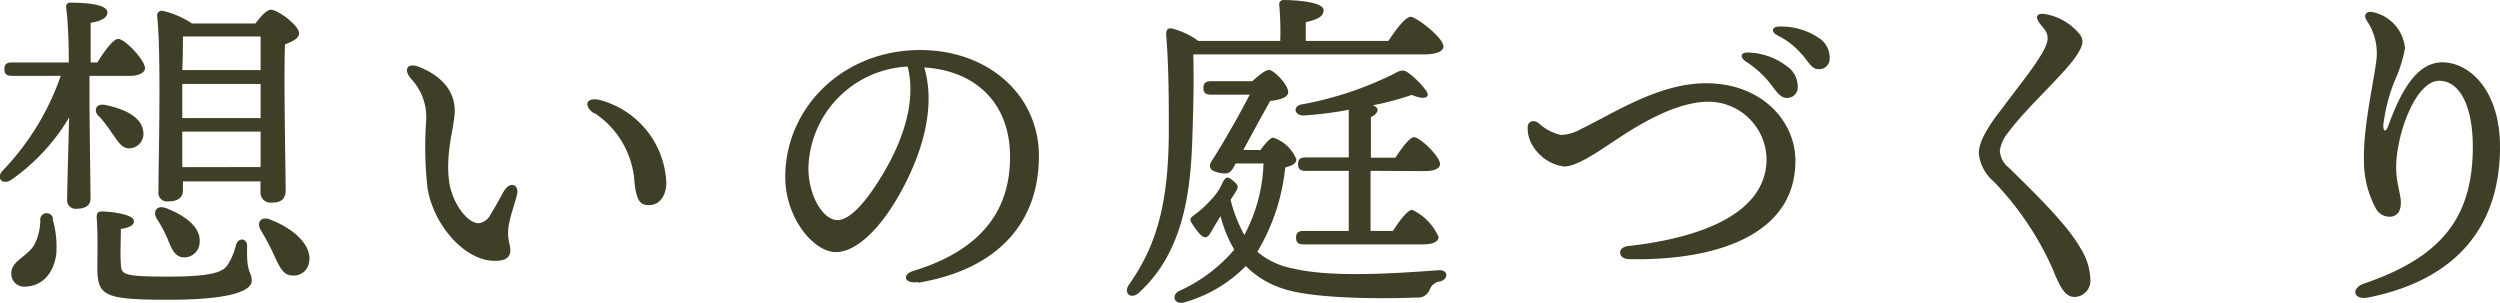 <svg xmlns="http://www.w3.org/2000/svg" viewBox="0 0 223.43 27.07"><defs><style>.cls-1{fill:#3f3f28;}</style></defs><title>アセット 2</title><g id="レイヤー_2" data-name="レイヤー 2"><g id="レイヤー_1-2" data-name="レイヤー 1"><path class="cls-1" d="M8,9.36c0,1.29.09,7.44.09,8.37,0,.66-.48.93-1.32.93A.75.75,0,0,1,6,17.85c0-.78.12-5.1.18-7.35A18.12,18.12,0,0,1,1,16.08c-.78.48-1.38-.15-.78-.81A23.21,23.21,0,0,0,5.43,6.78H1.05c-.39,0-.66-.12-.66-.6s.27-.6.66-.6h5.1c0-1.83-.09-3.84-.24-4.92A.35.35,0,0,1,6.3.24c1.44,0,3.3.15,3.3.87,0,.48-.57.78-1.5.93,0,.66,0,2.1,0,3.54H8.7c.63-1,1.41-2.1,1.86-2.1.63,0,2.4,1.92,2.4,2.61,0,.45-.66.69-1.32.69H8Zm-3.3,10.2a9,9,0,0,1,.33,3.15c-.24,1.77-1.29,2.88-2.82,2.91a1.15,1.15,0,0,1-1.2-1.2C1,23.37,2.28,23,3,22a4.82,4.82,0,0,0,.6-2.31A.56.56,0,0,1,4.74,19.56Zm4.11-9.18c-.48-.51-.24-1.17.6-1,1.59.33,3.21,1,3.39,2.34a1.3,1.3,0,0,1-1.14,1.53c-.75.09-1.11-.6-1.65-1.35A13.83,13.83,0,0,0,8.85,10.38ZM22.5,25.08c0,.81-1.47,1.71-7.47,1.71-5.79,0-6.33-.36-6.33-2.91,0-.93.06-3-.06-4.44,0-.42.09-.54.51-.54s2.82.18,2.82.87c0,.36-.39.57-1.17.69,0,1-.06,2.19,0,3.12s.06,1.14,4.2,1.14c3.66,0,4.83-.33,5.31-1a5.54,5.54,0,0,0,.78-1.83c.21-.69,1-.63,1,.12C22,24.51,22.5,24.24,22.5,25.08ZM14,19.53c-.36-.63,0-1.23.84-.93,1.56.6,3.15,1.65,3,3.09A1.37,1.37,0,0,1,16.38,23c-.81-.06-1.08-.87-1.44-1.74A12.26,12.26,0,0,0,14,19.53ZM16.35,17c0,.66-.45,1-1.35,1a.76.76,0,0,1-.84-.84c0-2.67.27-12.39-.12-15.78,0-.24.18-.42.45-.42a7.82,7.82,0,0,1,2.67,1.14h5.67c.45-.6,1-1.23,1.38-1.23.63,0,2.52,1.41,2.52,2.1,0,.48-.63.75-1.26,1-.12,3.15.06,11.43.06,13,0,.93-.51,1.14-1.32,1.14a.9.9,0,0,1-.93-1v-.9H16.35Zm0-13.74c0,.6,0,1.8-.06,3h7c0-1.29,0-2.4,0-3Zm-.06,7.29h7V7.5h-7v3.06Zm7,4.38V11.76h-7l0,3.18Zm4.35,8.28a1.39,1.39,0,0,1-1.53,1.41c-.81,0-1.17-.84-1.65-1.89a22,22,0,0,0-1.17-2.19c-.36-.63,0-1.23.81-.93C25.92,20.28,27.72,21.63,27.66,23.22Z"/><path class="cls-1" d="M45.11,17c.46-.8,1.3-.53,1.1.38-.12.55-.6,1.92-.7,2.56a3.92,3.92,0,0,0,0,1.77c.3,1.08-.05,1.62-1.3,1.6-2.65,0-5.43-3.12-6-6.48a32.89,32.89,0,0,1-.12-6.07A5,5,0,0,0,36.7,7c-.7-.89-.21-1.43.81-1,2.42,1,3.13,2.53,3.13,3.9s-.87,3.77-.49,6.39c.27,1.82,1.59,3.66,2.63,3.66a1.39,1.39,0,0,0,1.06-.78c.26-.4,1-1.72,1.27-2.23Zm8-6.85c-1-.68-.76-1.53.55-1.2a8,8,0,0,1,5.89,7.38c0,1.23-.69,2.06-1.61,2-.73,0-1.06-.43-1.23-2a8,8,0,0,0-3.6-6.24Z"/><path class="cls-1" d="M82.06,25.2c-1.25.21-1.5-.68-.39-1,6.66-2.05,8.6-6,8.6-10.17,0-5.08-3.37-7.75-7.67-8,1.05,3.49-.13,7.6-2.15,11.23-1.85,3.33-4,5.27-5.74,5.27-2,0-4.53-3.06-4.53-6.71,0-6.2,5.15-11.35,12.06-11.35,6.06,0,10.61,4,10.61,9.48,0,5.79-3.49,10.09-10.8,11.32Zm-7.22-5.53c1,0,2.31-1.29,3.75-3.6,2-3.17,3.35-6.87,2.53-10.12A9.32,9.32,0,0,0,72.25,15C72.25,17.52,73.57,19.67,74.84,19.67Z"/><path class="cls-1" d="M106.65,4.86c.06,2.64,0,4.74-.09,7.56-.15,4.56-.75,10.08-4.74,13.71-.69.69-1.5.09-.9-.72,2.46-3.51,3.51-7.23,3.54-13.65,0-2.64,0-5.82-.24-8.67,0-.45.15-.6.54-.54a7,7,0,0,1,2.34,1.11h7.32a27.48,27.48,0,0,0-.09-3.21.38.38,0,0,1,.42-.45c.51,0,3.54.09,3.54.9,0,.63-.66.87-1.59,1.08V3.66h7.38c.66-1,1.53-2.16,2-2.16S129,3.36,129,4.14c0,.42-.54.72-1.74.72Zm6,8.55c.39-.54.87-1.11,1.14-1.11a3.34,3.34,0,0,1,2.07,1.95c0,.39-.45.57-1,.72a18.11,18.11,0,0,1-2.49,7.53A6.83,6.83,0,0,0,115.59,24c3.39.81,8.88.45,13,.15.87-.06.87.81.12,1a1.14,1.14,0,0,0-.93.72,1.11,1.11,0,0,1-1.17.72c-2.79.12-9.24.15-12-.81a8.18,8.18,0,0,1-3.27-2A12.5,12.5,0,0,1,105.93,27c-1,.33-1.29-.63-.54-1a13.94,13.94,0,0,0,4.92-3.69,11.63,11.63,0,0,1-1.23-3c-.33.54-.72,1.2-.93,1.56s-.48.45-.81.15-.54-.66-.78-1-.27-.51.18-.81a10.46,10.46,0,0,0,1.68-1.56,5.07,5.07,0,0,0,.84-1.32c.27-.48.39-.63.9-.21s.57.54.27,1.05l-.45.69v0A13,13,0,0,0,111.21,21a14.47,14.47,0,0,0,1.71-6.39h-2.49l-.21.39c-.27.51-.63.57-1.23.45-1-.21-1-.63-.63-1.17,1-1.56,2.34-3.9,3.33-5.82h-3.48c-.39,0-.66-.12-.66-.6s.27-.6.66-.6h3.72c.54-.51,1.23-1.08,1.56-1,.57.18,1.8,1.53,1.62,2.1-.09.3-.6.57-1.59.66-.66,1.17-1.59,2.88-2.4,4.38Zm9.84,1.86v5.37h2c.57-.9,1.29-1.86,1.71-1.89a4.8,4.8,0,0,1,2.37,2.43c0,.45-.6.66-1.35.66H116.49c-.39,0-.66-.12-.66-.6s.27-.6.66-.6h4.05V15.27h-3.87c-.39,0-.66-.12-.66-.6s.27-.6.66-.6h3.87V9.81a31.75,31.75,0,0,1-4.05.51c-.84,0-1-.87-.09-1a30.88,30.88,0,0,0,8.25-2.76c.66-.36.84-.36,1.44.12a7.76,7.76,0,0,1,1.38,1.44c.39.57-.12.87-1.29.36a25.69,25.69,0,0,1-3.48.93c.27.12.42.24.42.42s-.21.48-.6.63v3.63h2.19c.57-.87,1.26-1.8,1.65-1.83.57,0,2.34,1.74,2.34,2.4,0,.42-.57.63-1.32.63Z"/><path class="cls-1" d="M139.5,12.06a3.7,3.7,0,0,0,1.72-.49c2.94-1.41,7-4.13,11.24-4.13,5,0,8,3.39,8,6.93,0,6.72-7.26,8.94-14.82,8.79-1.08,0-1.13-1.06-.14-1.17,6.34-.7,12.38-2.83,12.38-7.8a5.21,5.21,0,0,0-5.16-5.1c-3.42,0-7.36,2.8-8.8,3.74-1.24.81-3,2.05-4.16,2.05a3.9,3.9,0,0,1-2.93-2.13,2.91,2.91,0,0,1-.3-1.37c0-.53.52-.74,1-.36A4.3,4.3,0,0,0,139.5,12.06ZM156,5.48c-.58-.42-.39-.85.34-.78a5.93,5.93,0,0,1,3.33,1.2,2.22,2.22,0,0,1,1,1.92.94.94,0,0,1-1,.93c-.51,0-.84-.46-1.52-1.36A8.91,8.91,0,0,0,156,5.48Zm5.09-.55a6.71,6.71,0,0,0-2.24-1.77c-.64-.34-.48-.81.24-.79a6,6,0,0,1,3.43,1,2.08,2.08,0,0,1,1,1.81.93.93,0,0,1-1,1c-.52,0-.73-.39-1.41-1.25Z"/><path class="cls-1" d="M178.73,13.46a2.07,2.07,0,0,0,.81,1.53c1.76,1.74,5.19,5,6.37,7.15a5.51,5.51,0,0,1,.91,2.83,1.45,1.45,0,0,1-1.42,1.57c-.8,0-1.27-.8-1.94-2.48a27.09,27.09,0,0,0-5.27-7.83,3.83,3.83,0,0,1-1.34-2.49c0-.93.55-2.08,2-3.94C180.93,7,183,4.56,183,3.43c0-.66-.39-.88-.78-1.45s-.06-.81.5-.73A5.12,5.12,0,0,1,185.82,3c.43.54.41,1-.26,2-1.23,1.8-4.38,4.53-6.09,6.85A3.29,3.29,0,0,0,178.73,13.46Z"/><path class="cls-1" d="M212.05,1.08a3.64,3.64,0,0,1,2.89,3.24A12.69,12.69,0,0,1,214,7.27a15.59,15.59,0,0,0-1,3.91c0,.64.24.64.45.05,1.06-2.9,2.47-5.67,4.84-5.66s5.14,2.44,5.14,7.57c0,7.19-4,11.9-11.79,13.45-1.31.26-1.58-.83-.35-1.25C218.13,23,221,19.51,221,13.12c0-3.62-1.16-5.9-3-5.9-2.14,0-3.85,4.86-3.85,7.73,0,1.39.42,2.43.42,3.14s-.25,1.14-.78,1.26a1.41,1.41,0,0,1-1.41-.63,9,9,0,0,1-1.11-4.49c-.06-3,.95-7.26,1.12-8.92a5.19,5.19,0,0,0-.91-3.53c-.25-.48,0-.81.59-.7Z"/></g></g></svg>